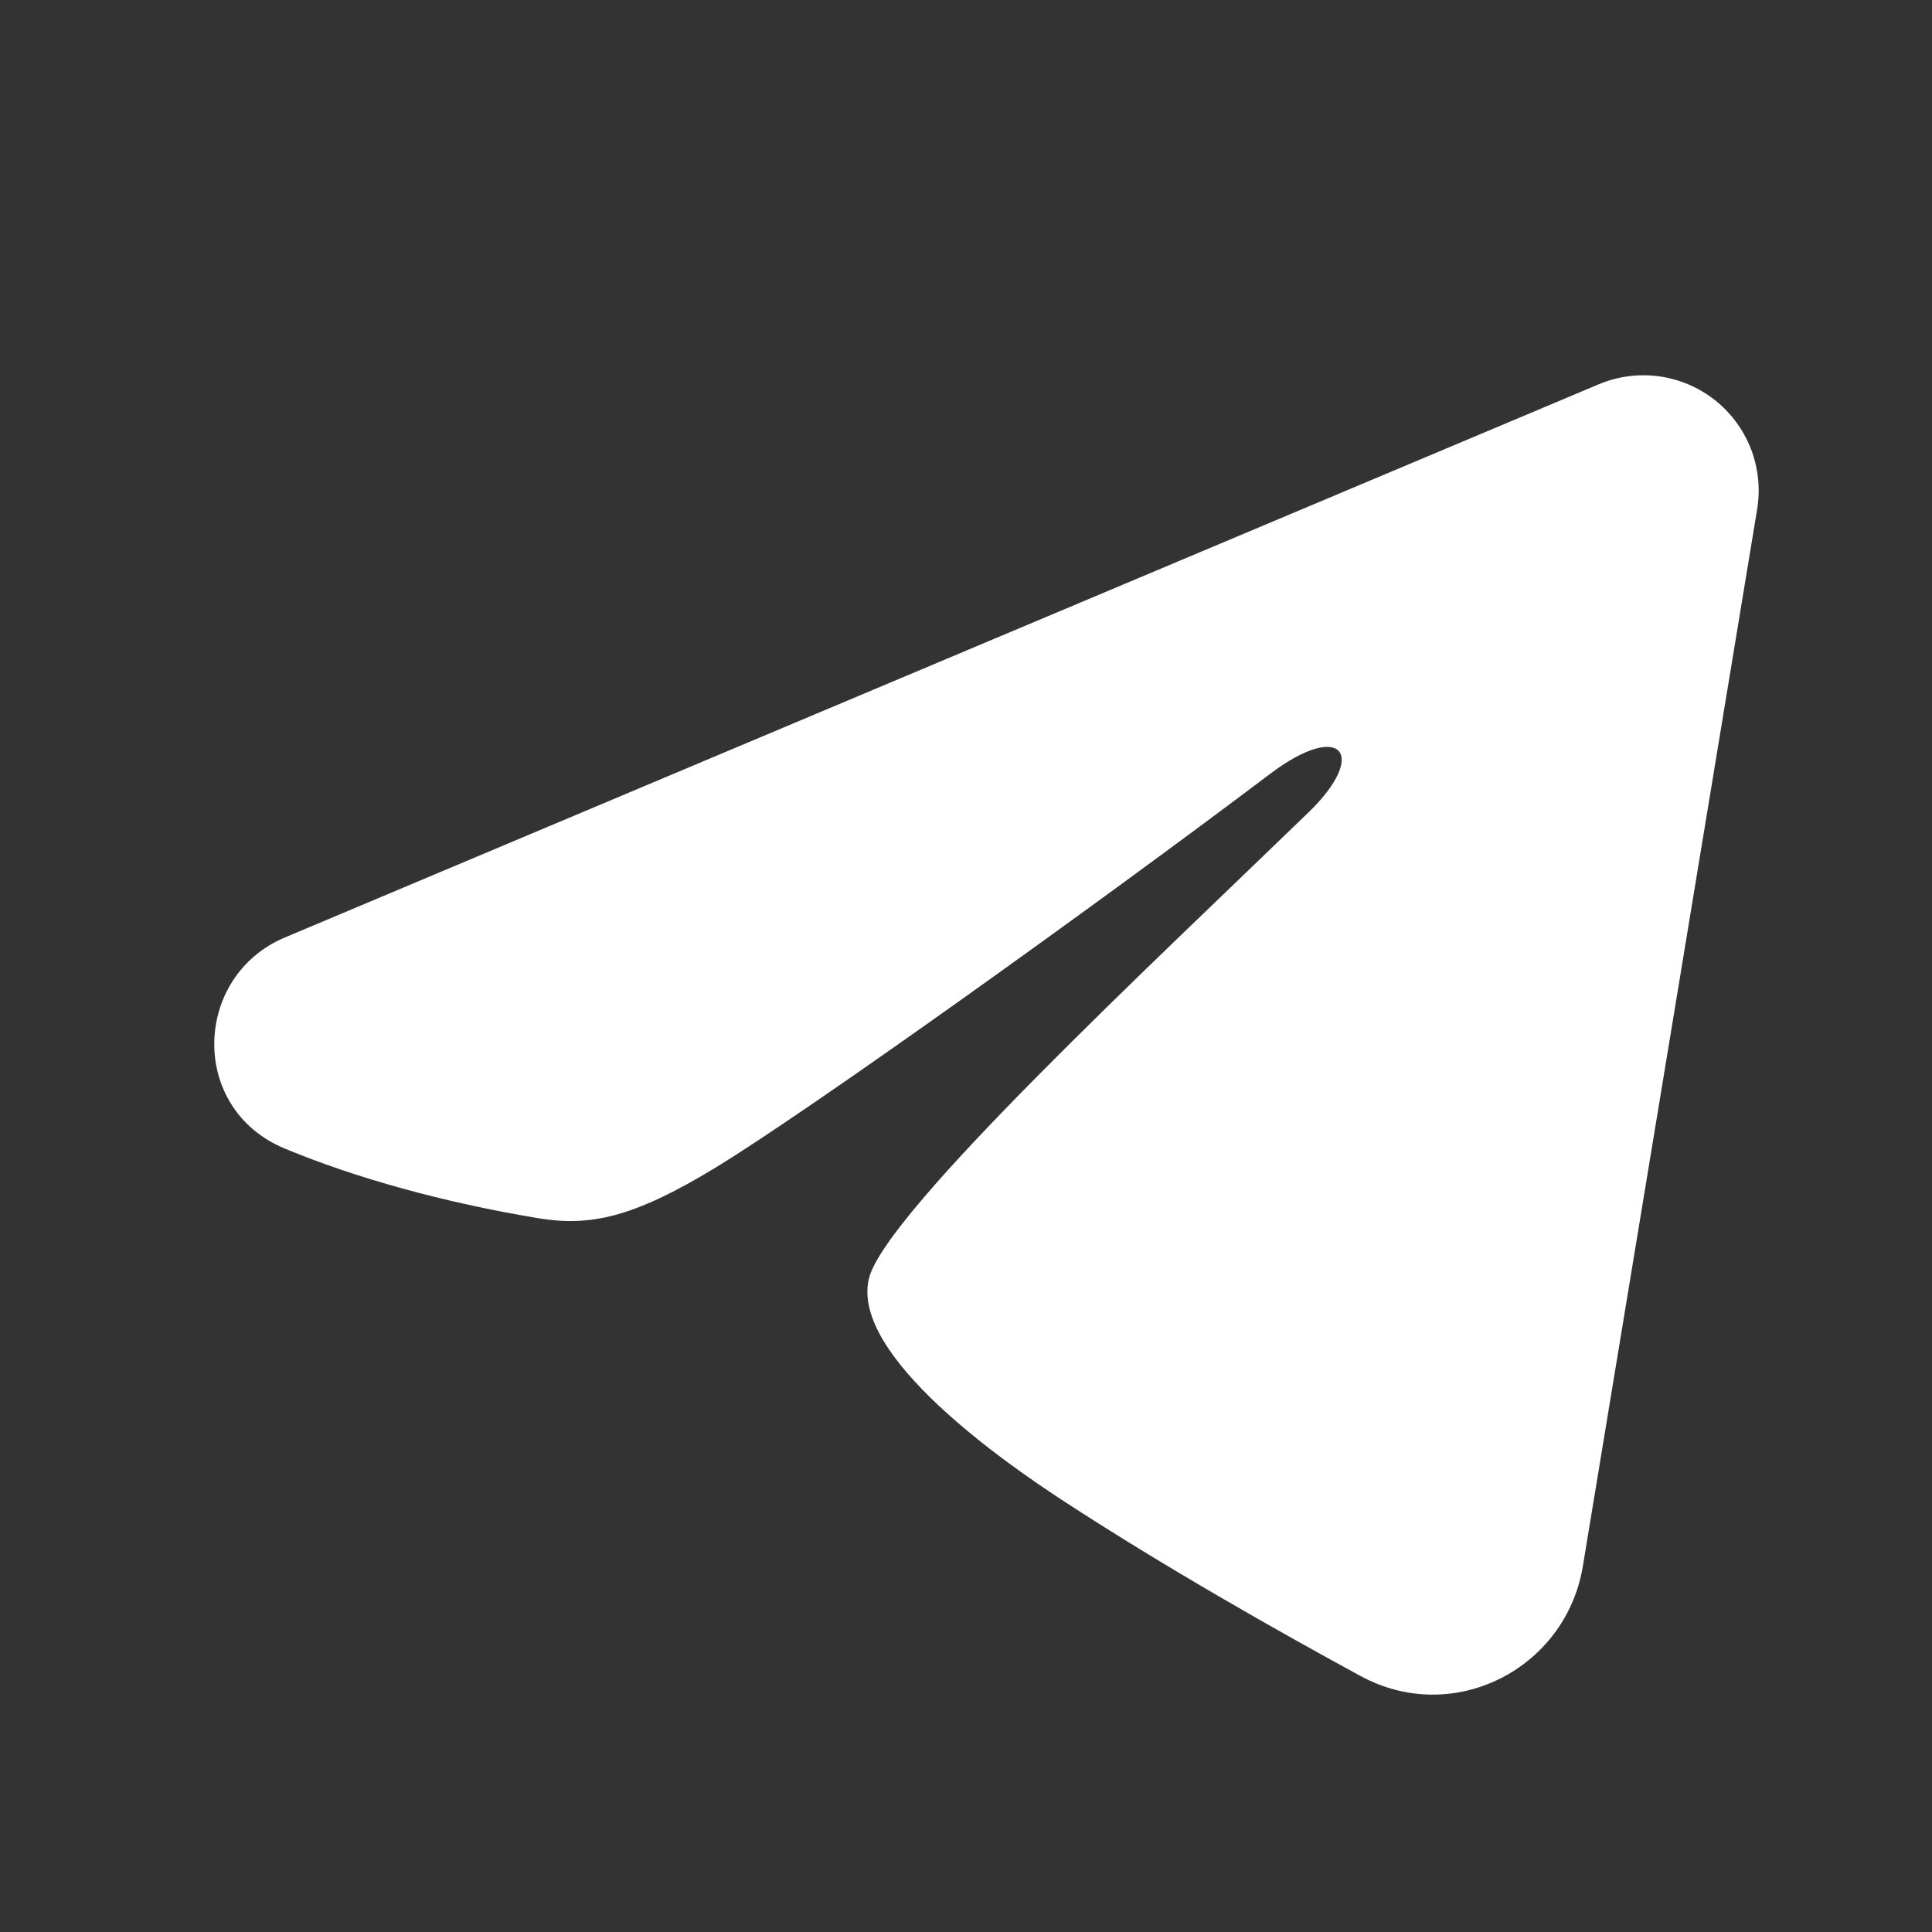 <?xml version="1.0" encoding="UTF-8"?> <svg xmlns="http://www.w3.org/2000/svg" width="22" height="22" viewBox="0 0 22 22" fill="none"><rect x="0" y="0" width="22" height="22" fill="#333333" stroke="none"/><path fill-rule="evenodd" clip-rule="evenodd" d="M18.205 4.376C18.421 4.285 18.658 4.254 18.89 4.285C19.123 4.317 19.342 4.41 19.527 4.555C19.711 4.701 19.853 4.893 19.938 5.111C20.022 5.33 20.047 5.567 20.009 5.799L18.024 17.836C17.832 18.997 16.558 19.663 15.493 19.085C14.602 18.601 13.279 17.856 12.089 17.078C11.494 16.688 9.672 15.441 9.896 14.554C10.088 13.796 13.151 10.945 14.901 9.25C15.588 8.584 15.274 8.2 14.463 8.812C12.448 10.333 9.215 12.646 8.146 13.297C7.203 13.871 6.711 13.969 6.123 13.871C5.05 13.692 4.055 13.416 3.243 13.079C2.146 12.624 2.199 11.116 3.242 10.676L18.205 4.376Z" fill="white"></path></svg> 